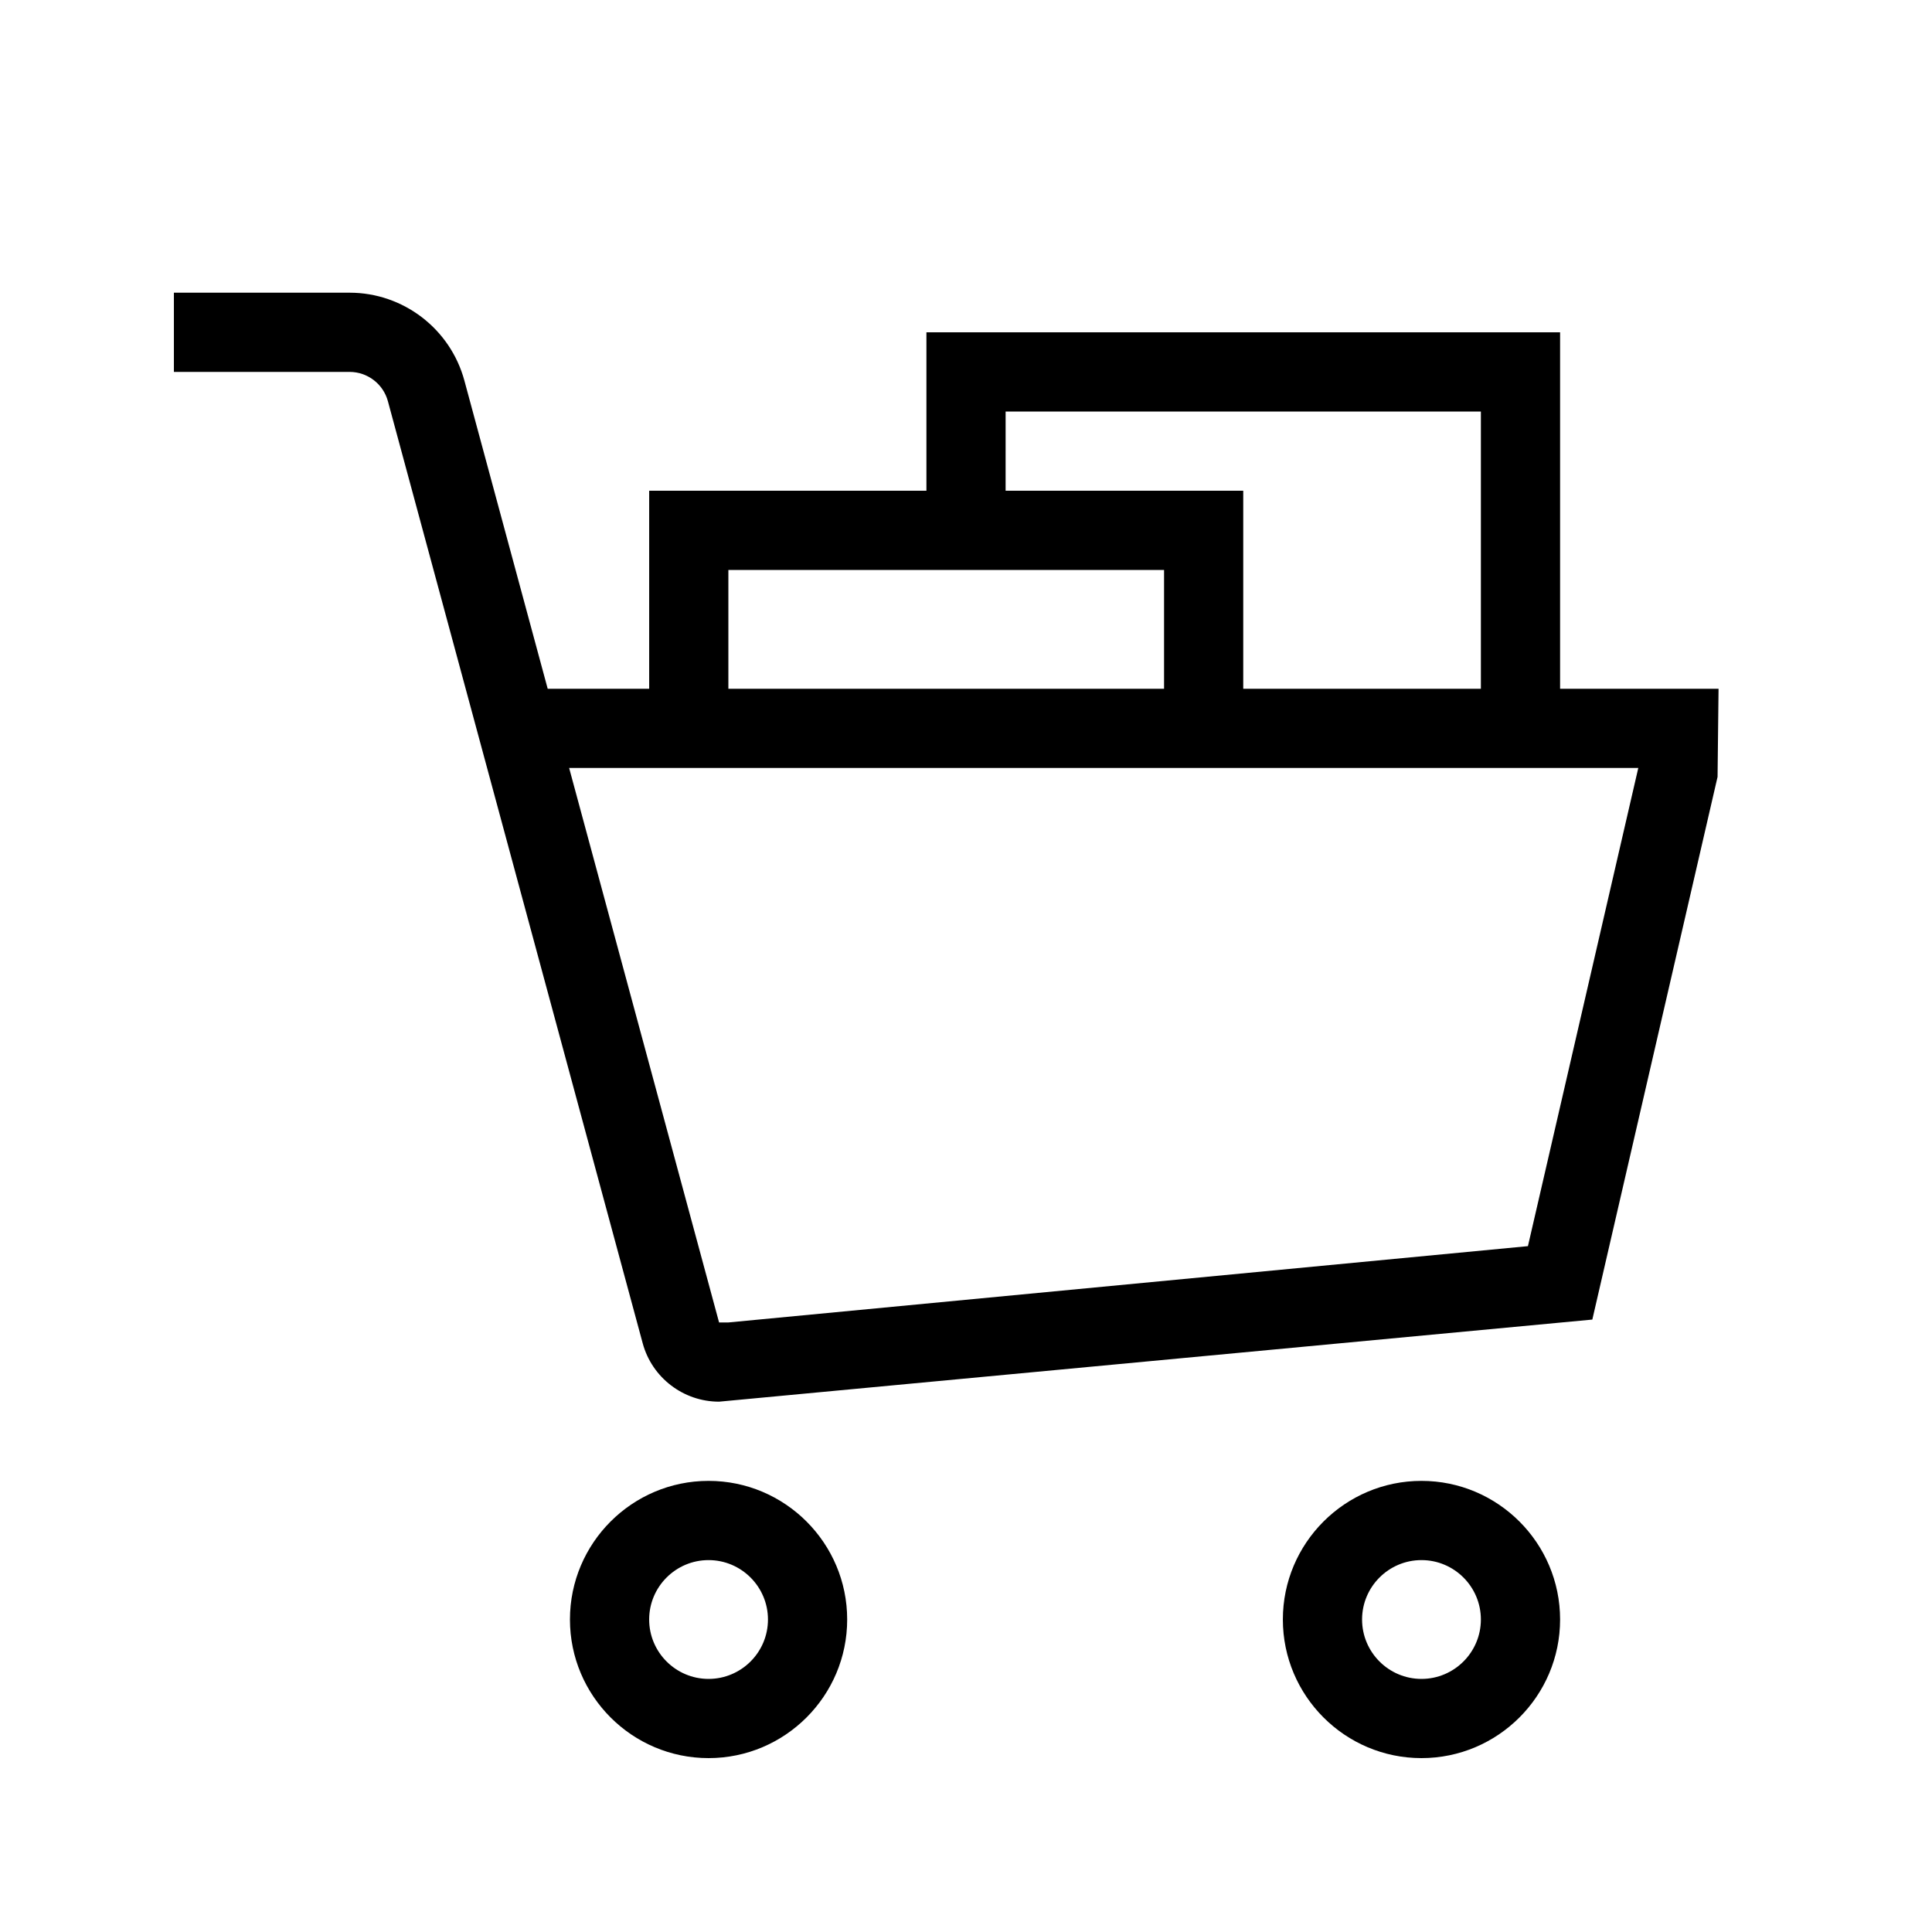 <?xml version="1.0" encoding="UTF-8"?>
<!-- Uploaded to: ICON Repo, www.svgrepo.com, Generator: ICON Repo Mixer Tools -->
<svg fill="#000000" width="800px" height="800px" version="1.1" viewBox="144 144 512 512" xmlns="http://www.w3.org/2000/svg">
 <path d="m557.44 326.53v-94.465h-167.93v41.984h-73.473v52.48h-26.891l-22.082-81.68c-3.719-13.711-16.207-23.281-30.41-23.281h-46.57v20.992h46.57c4.734 0 8.902 3.191 10.141 7.758l67.52 249.64c2.457 9.129 10.789 15.5 20.258 15.5l231.41-21.758 33.188-143.82 0.262-23.352zm-146.94-73.473h125.95v73.473h-62.977v-52.48h-62.977zm-73.473 41.984h115.46v31.488h-115.46zm211.89 179.2-211.89 20.223h-2.465l-39.738-146.95h283.34zm-217.14 62.207c-20.258 0-36.734 16.48-36.734 36.734 0 20.258 16.48 36.734 36.734 36.734 20.258 0 36.734-16.48 36.734-36.734 0.004-20.254-16.477-36.734-36.734-36.734zm0 52.48c-8.68 0-15.742-7.062-15.742-15.742 0-8.68 7.062-15.742 15.742-15.742 8.68 0 15.742 7.062 15.742 15.742 0.004 8.68-7.062 15.742-15.742 15.742zm188.93-52.48c-20.258 0-36.734 16.48-36.734 36.734 0 20.258 16.48 36.734 36.734 36.734 20.258 0 36.734-16.48 36.734-36.734 0-20.254-16.477-36.734-36.734-36.734zm0 52.48c-8.68 0-15.742-7.062-15.742-15.742 0-8.68 7.062-15.742 15.742-15.742s15.742 7.062 15.742 15.742c0 8.68-7.062 15.742-15.742 15.742z"/>
</svg>